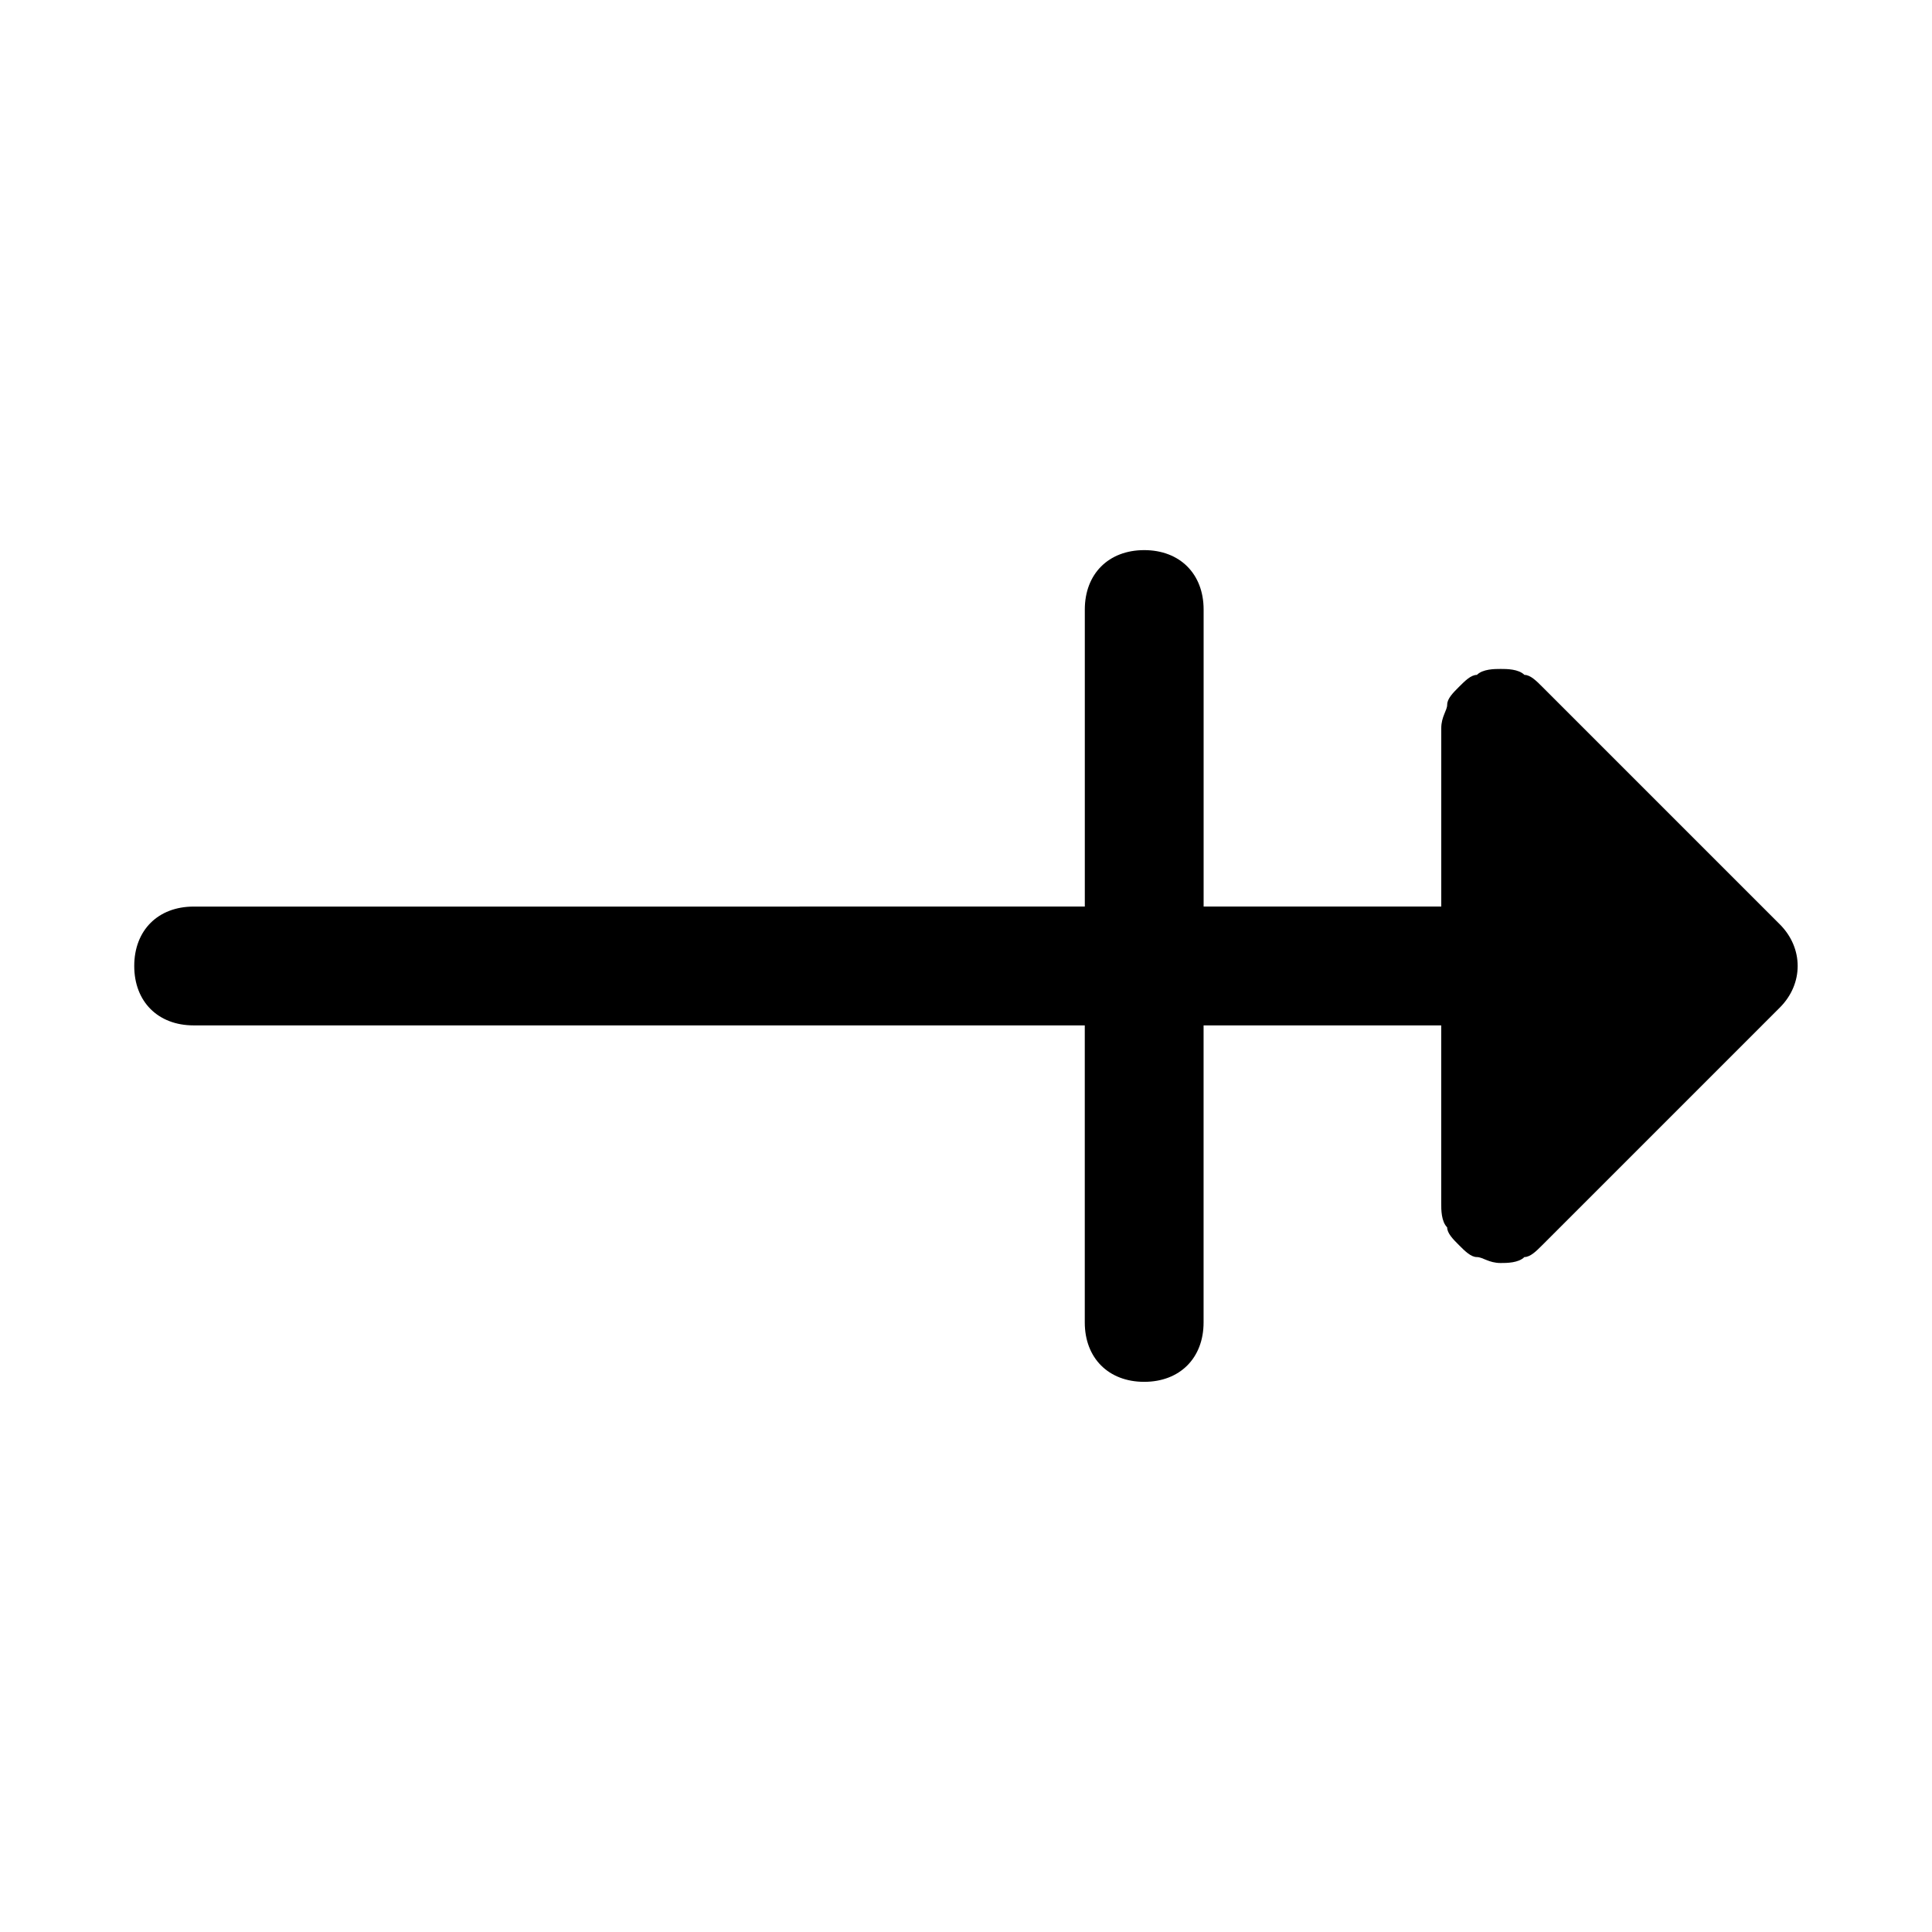 <?xml version="1.0" encoding="UTF-8"?>
<!-- Uploaded to: SVG Repo, www.svgrepo.com, Generator: SVG Repo Mixer Tools -->
<svg fill="#000000" width="800px" height="800px" version="1.1" viewBox="144 144 512 512" xmlns="http://www.w3.org/2000/svg">
 <path d="m552.71 326c-1.574-1.574-3.148-3.148-4.723-3.148-1.574-1.574-4.723-1.574-6.297-1.574-1.574 0-4.723 0-6.297 1.574-1.574 0-3.148 1.574-4.723 3.148s-3.148 3.148-3.148 4.723c0 1.574-1.574 3.148-1.574 6.297v47.23h-62.977v-78.719c0-9.445-6.297-15.742-15.742-15.742s-15.742 6.297-15.742 15.742v78.719l-236.17 0.004c-9.445 0-15.742 6.297-15.742 15.742 0 9.445 6.297 15.742 15.742 15.742h236.16v78.719c0 9.445 6.297 15.742 15.742 15.742 9.445 0 15.742-6.297 15.742-15.742v-78.719h62.977v47.23c0 1.574 0 4.723 1.574 6.297 0 1.574 1.574 3.148 3.148 4.723s3.148 3.148 4.723 3.148 3.148 1.574 6.297 1.574c1.574 0 4.723 0 6.297-1.574 1.574 0 3.148-1.574 4.723-3.148l62.977-62.977c6.297-6.297 6.297-15.742 0-22.043z"/>
</svg>
